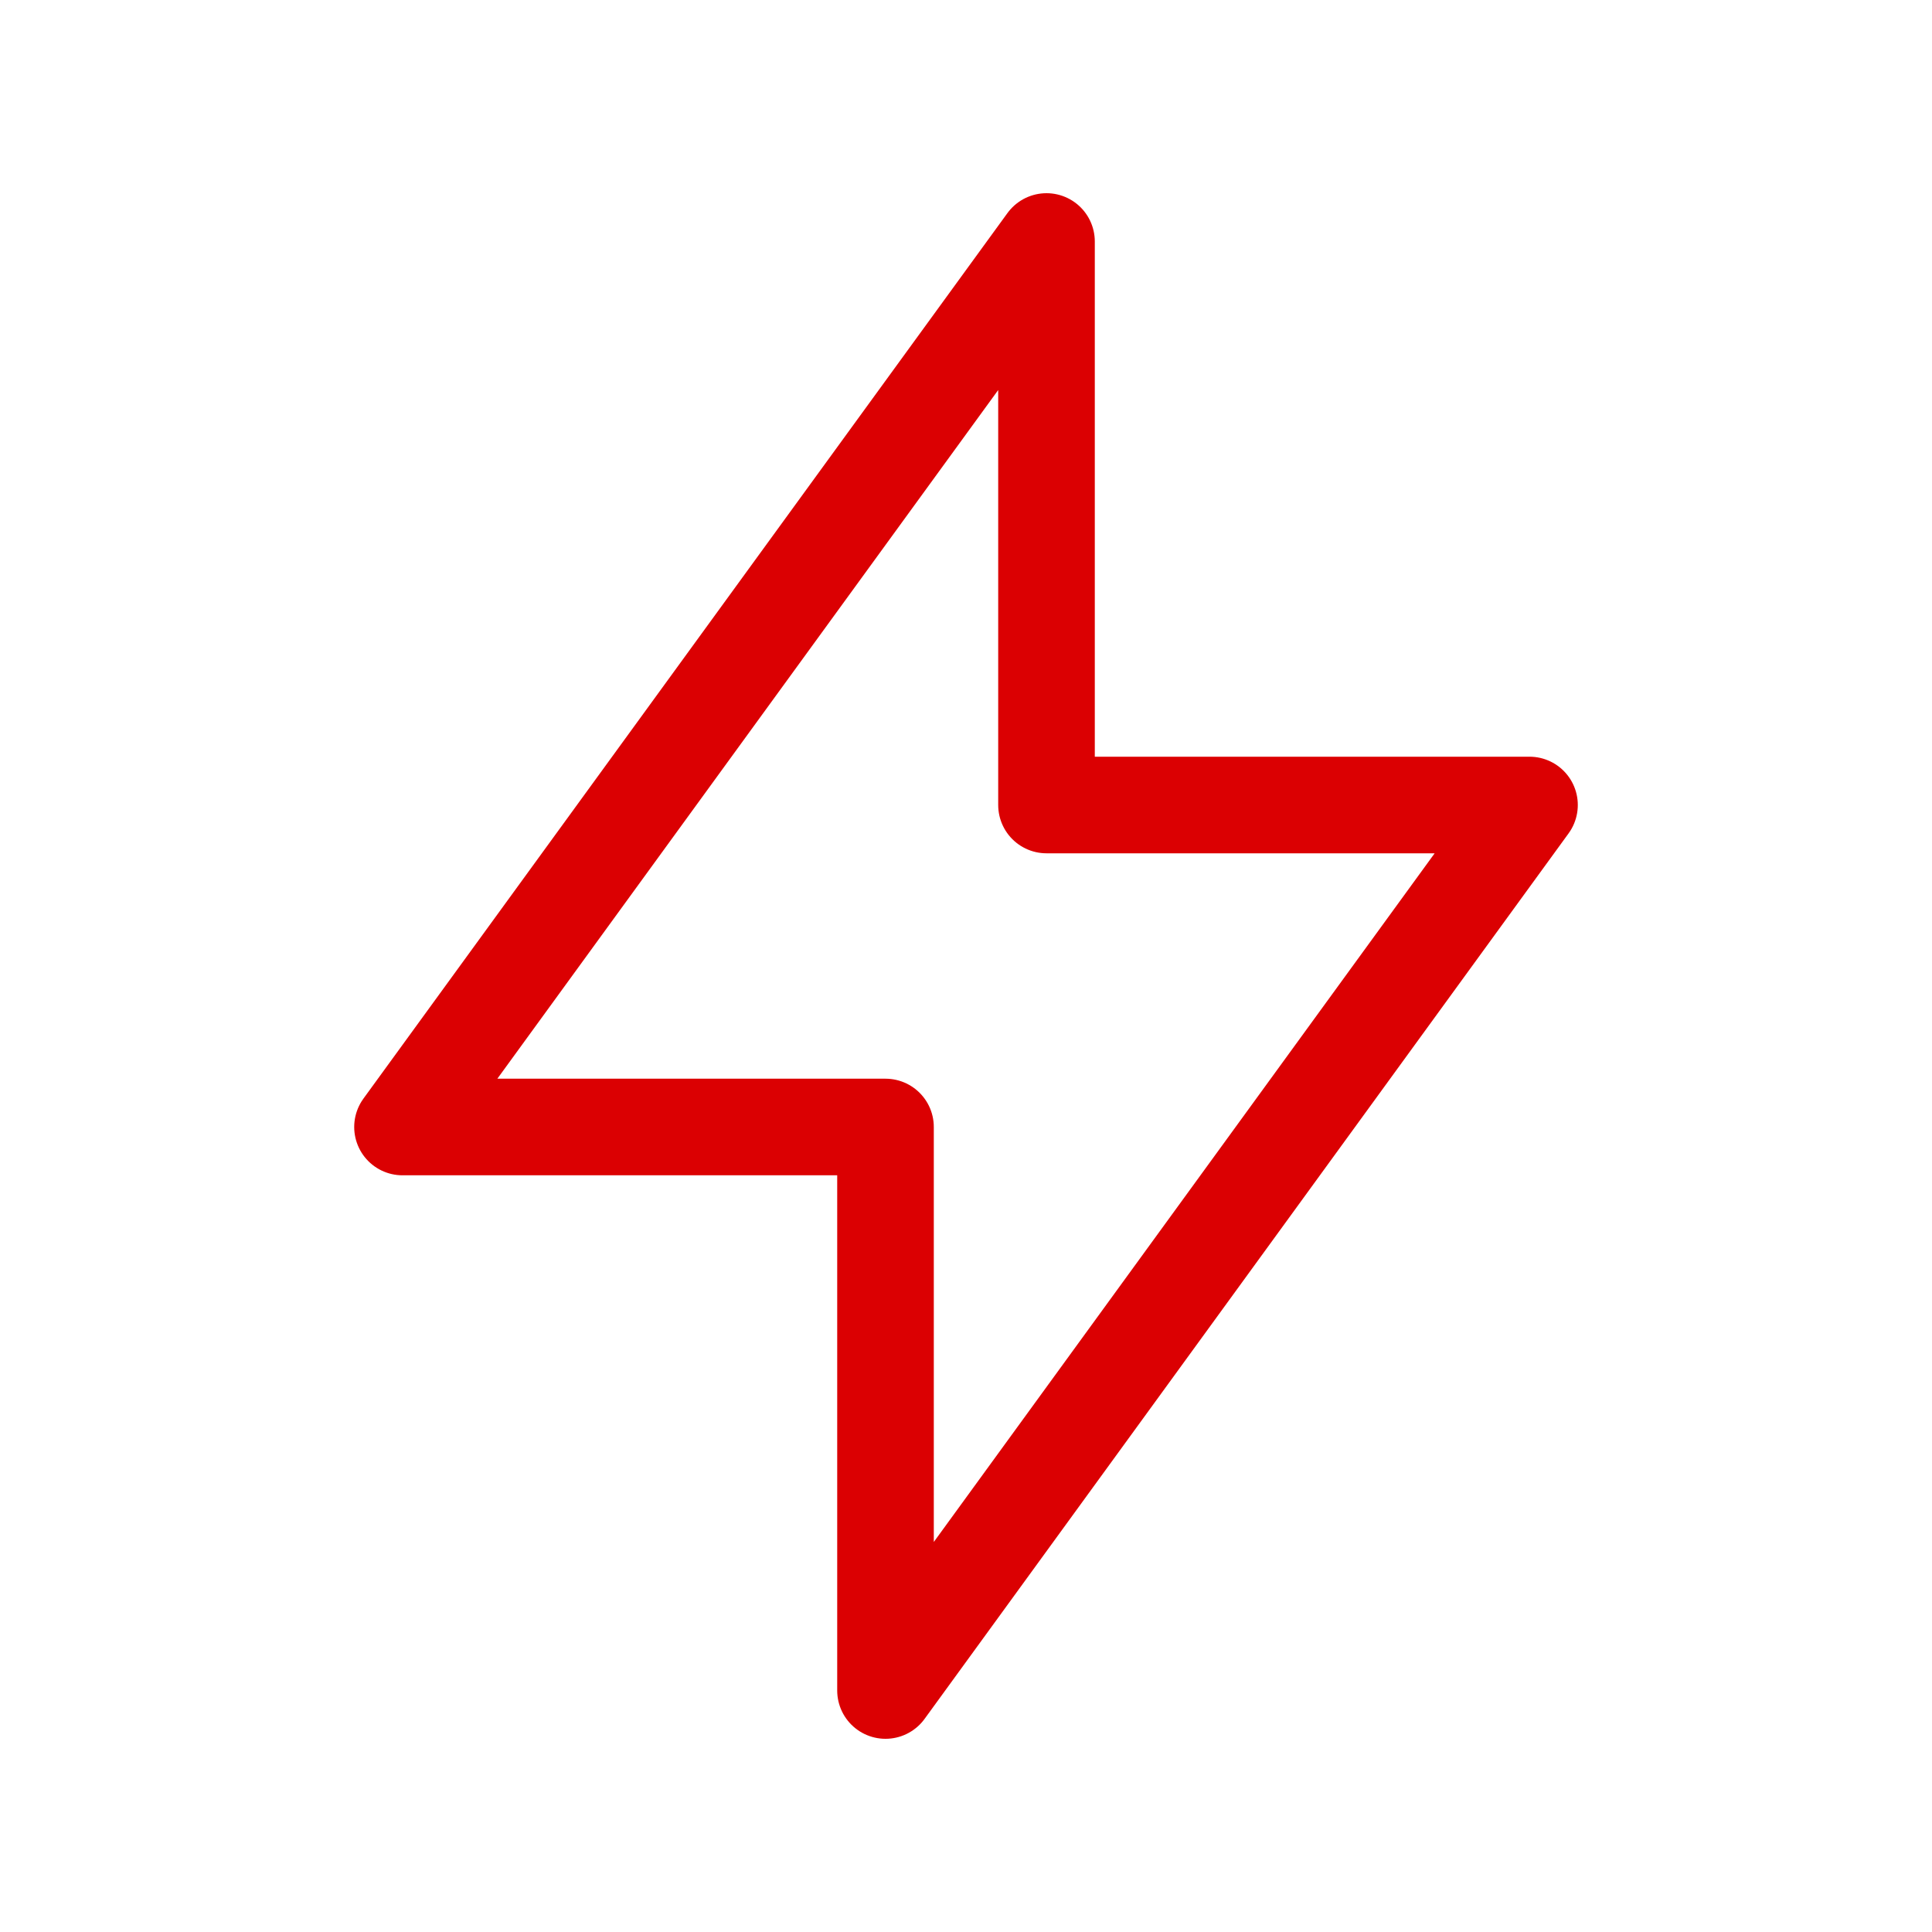 <svg  xmlns="http://www.w3.org/2000/svg"  width="24"  height="24"  viewBox="0 0 24 24"  fill="none"  stroke="#db0002"  stroke-width="1.2"  stroke-linecap="round"  stroke-linejoin="round"  class="icon icon-tabler icons-tabler-outline icon-tabler-bolt"><path stroke="none" d="M0 0h24v24H0z" fill="none"/><path d="M13 3l0 7l6 0l-8 11l0 -7l-6 0l8 -11" /></svg>